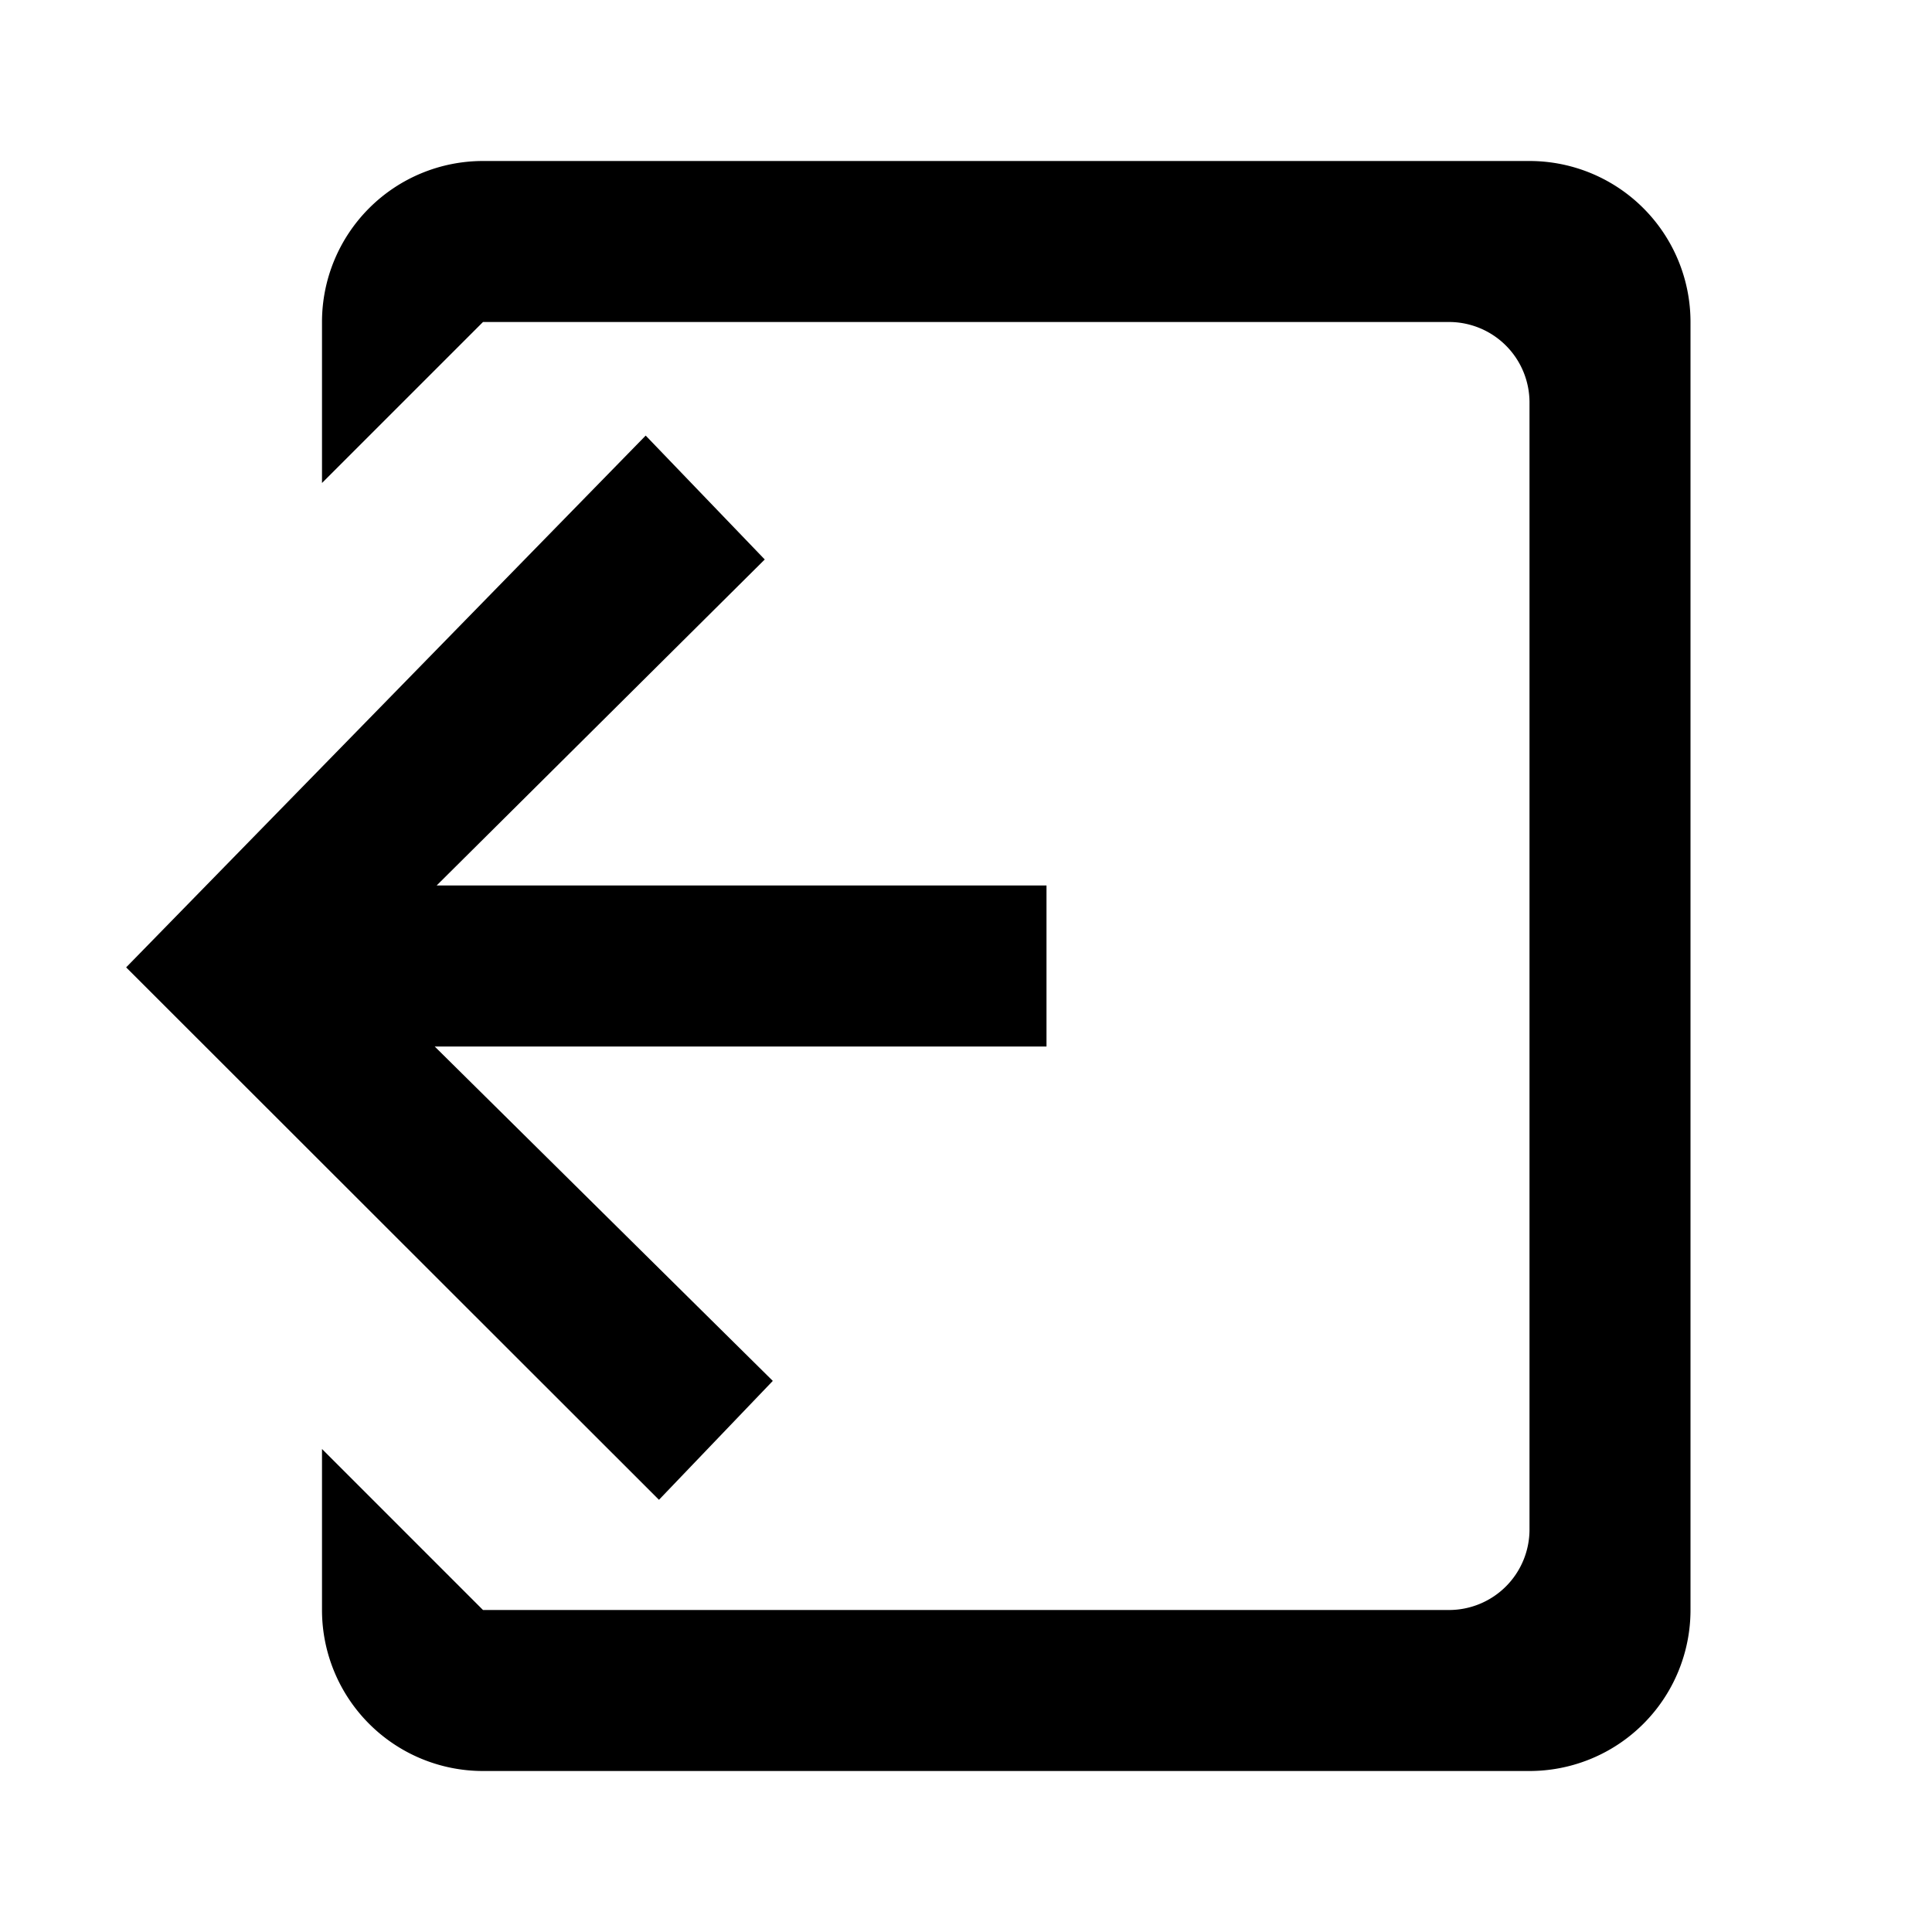 <!-- This Source Code Form is subject to the terms of the Mozilla Public
   - License, v. 2.0. If a copy of the MPL was not distributed with this
   - file, You can obtain one at http://mozilla.org/MPL/2.0/. -->
<svg xmlns="http://www.w3.org/2000/svg" width="24" height="24" viewBox="0 0 24 24">
  <path fill="context-fill" d="M19,22H6a2,2,0,0,1-2-2V18l2,2H18a1,1,0,0,0,1-1V5a1,1,0,0,0-1-1H6L4,6V4A2,2,0,0,1,6,2H19a2,2,0,0,1,2,2V20A2,2,0,0,1,19,22Zm-6-9H5.4l4.2,4.154L8.186,18.631,1.567,12.017,8.021,5.411,9.5,6.95,5.424,11H13v2Z"/>
</svg>

